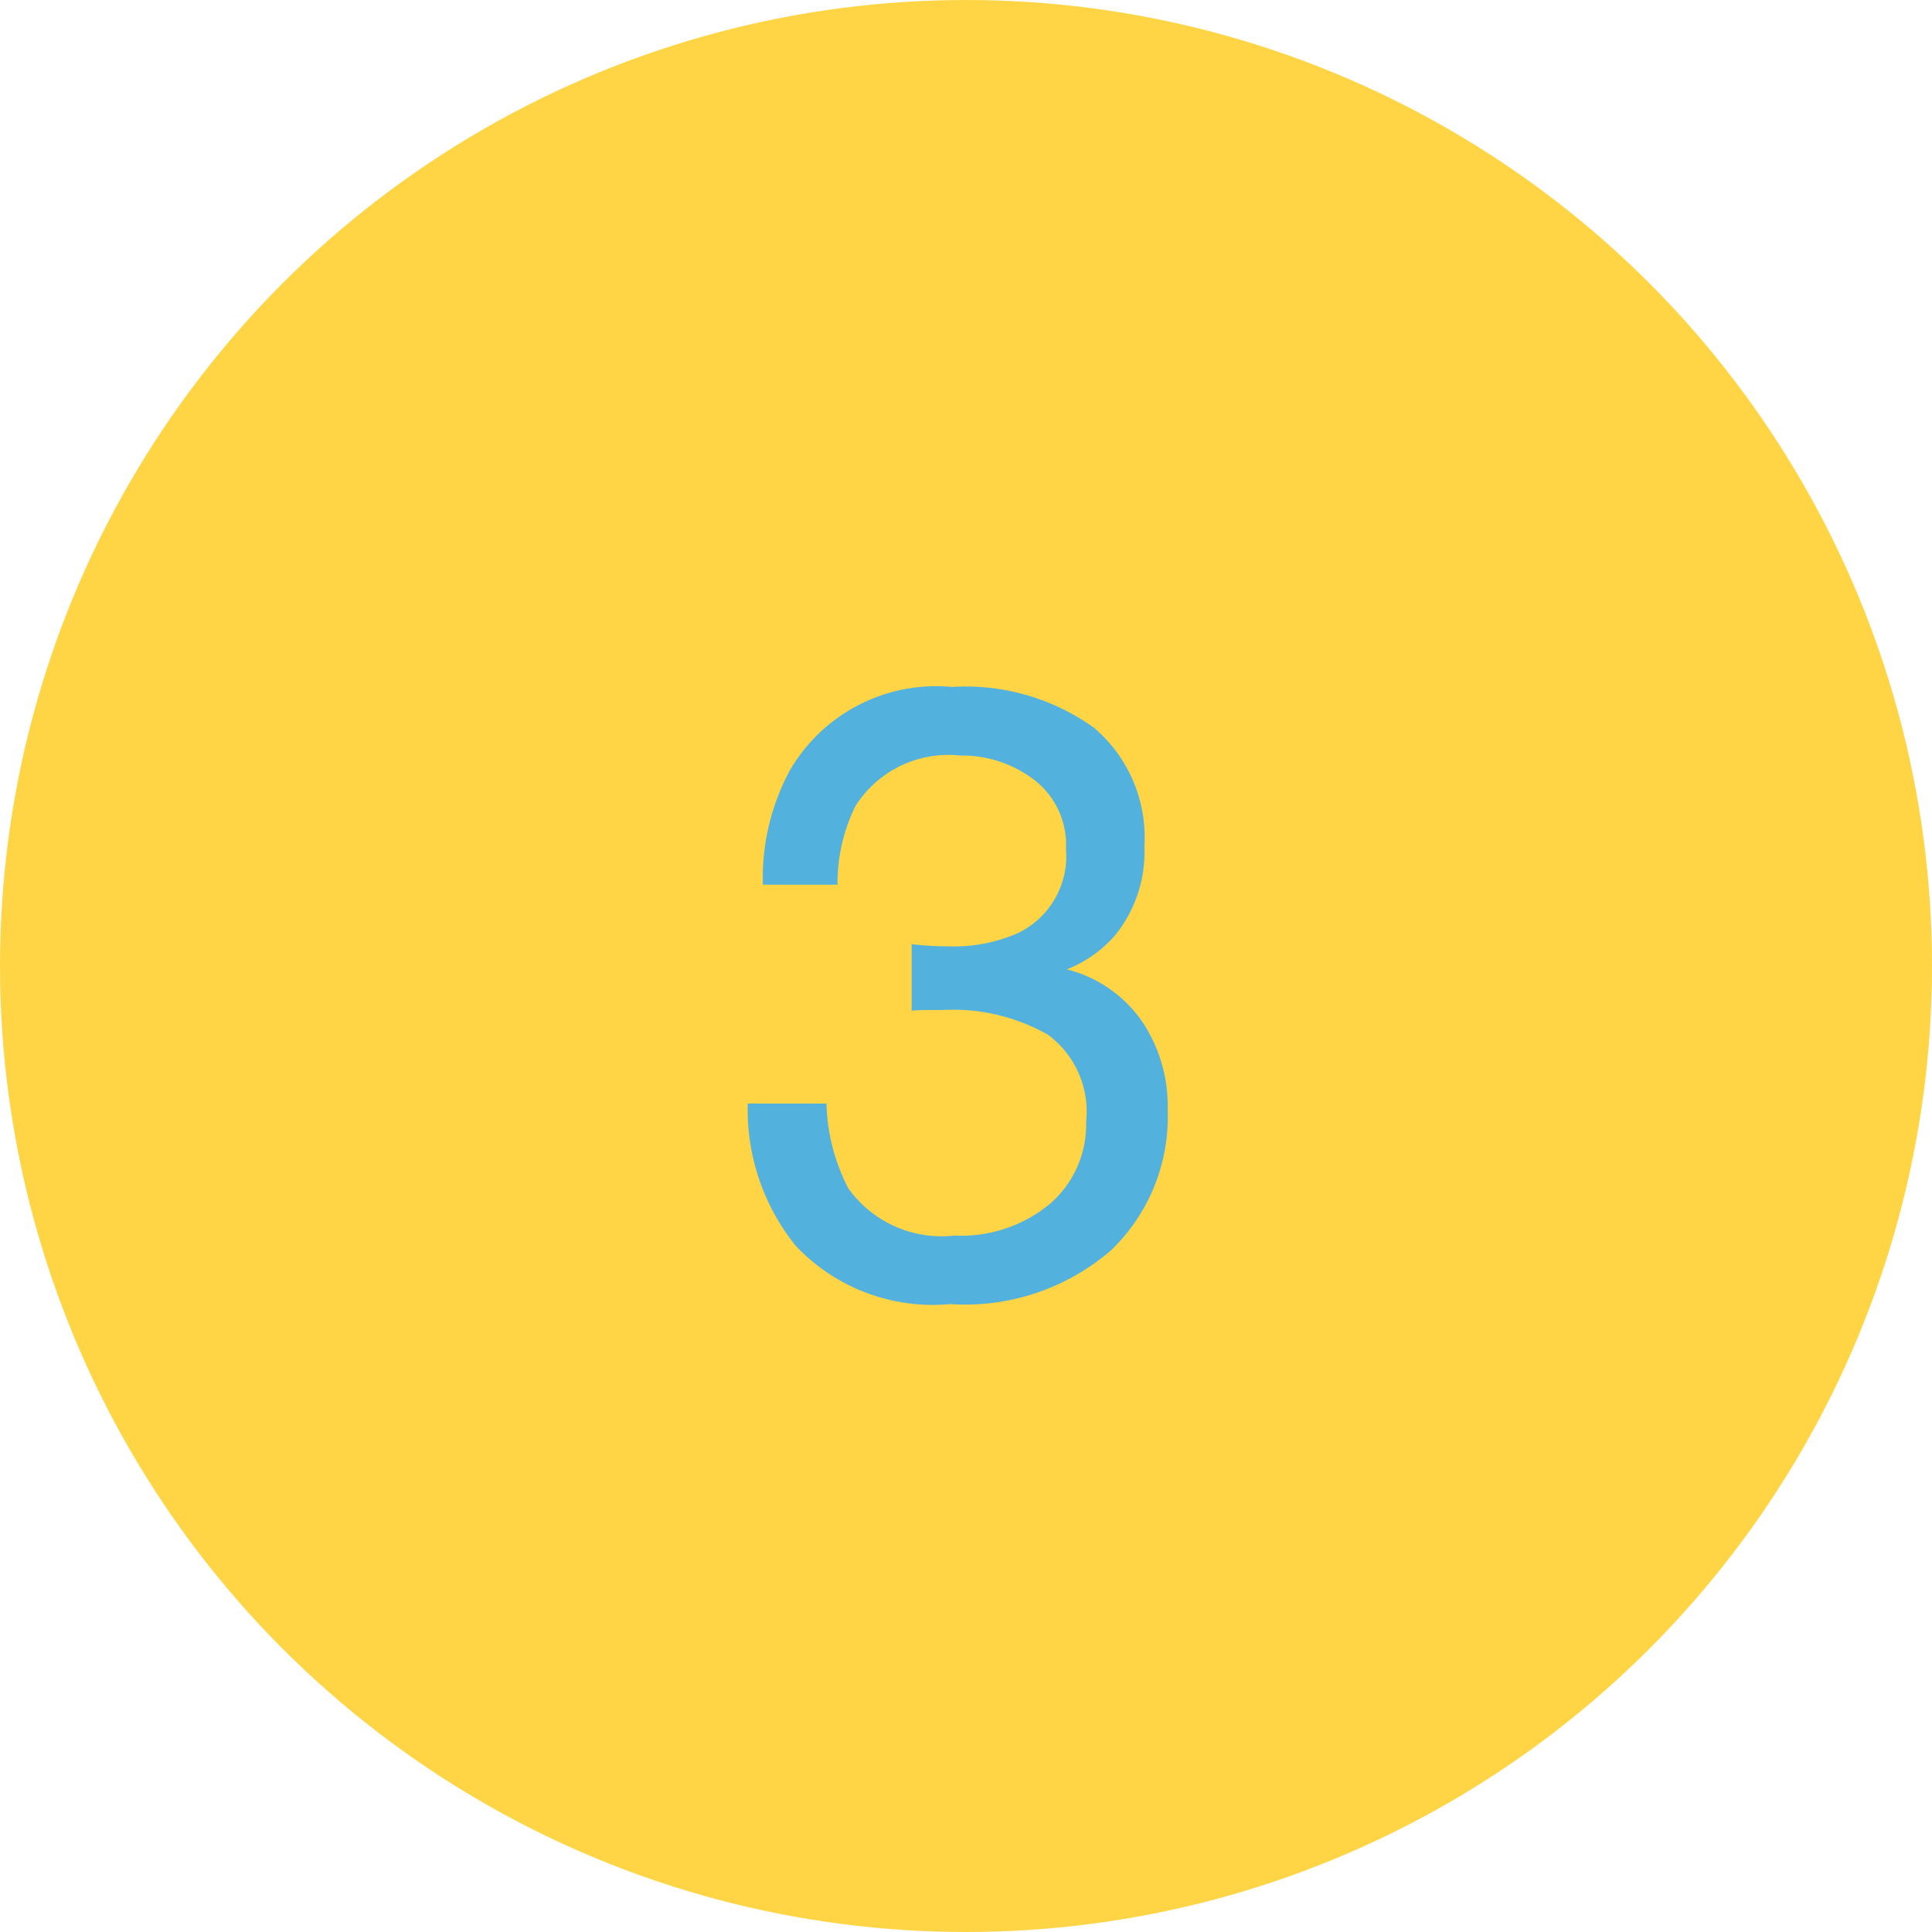 <svg xmlns="http://www.w3.org/2000/svg" width="36" height="36" viewBox="0 0 36 36"><g transform="translate(-0.152)"><circle cx="18" cy="18" r="18" transform="translate(0.152)" fill="#ffd545"/><path d="M-.293.3A3.515,3.515,0,0,1-3.172-.785a4.045,4.045,0,0,1-.895-2.652H-2.6a3.643,3.643,0,0,0,.406,1.578A2.137,2.137,0,0,0-.215-.977,2.591,2.591,0,0,0,1.566-1.57,1.95,1.95,0,0,0,2.238-3.1a1.783,1.783,0,0,0-.707-1.617A3.578,3.578,0,0,0-.434-5.18q-.141,0-.285,0t-.293.012V-6.406q.219.023.367.031t.32.008a2.936,2.936,0,0,0,1.3-.25A1.589,1.589,0,0,0,1.863-8.18,1.526,1.526,0,0,0,1.27-9.469,2.215,2.215,0,0,0-.113-9.922a2.05,2.05,0,0,0-1.945.938,3.25,3.25,0,0,0-.336,1.469H-3.785a4.22,4.22,0,0,1,.5-2.125A3.153,3.153,0,0,1-.262-11.2a4.1,4.1,0,0,1,2.648.762,2.678,2.678,0,0,1,.938,2.207A2.463,2.463,0,0,1,2.77-6.562a2.33,2.33,0,0,1-.891.625A2.427,2.427,0,0,1,3.258-5a2.825,2.825,0,0,1,.5,1.691A3.447,3.447,0,0,1,2.7-.7,4.16,4.16,0,0,1-.293.3Z" transform="translate(18.152 24)" fill="#53b1de"/></g></svg>